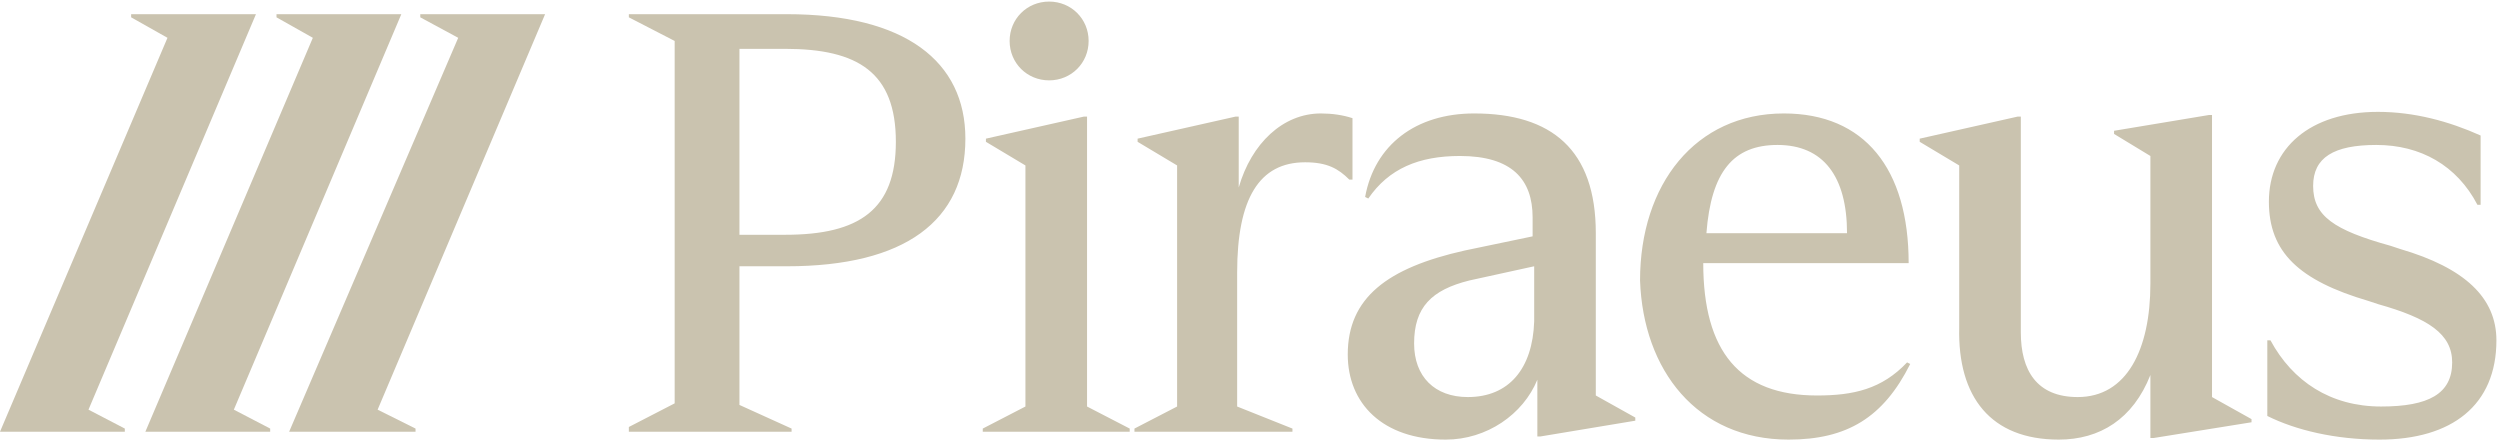 <svg width="221" height="39" viewBox="0 0 221 39" fill="none" xmlns="http://www.w3.org/2000/svg">
<path d="M55.59 38.164H69.976V37.886L65.367 35.796V23.539H69.557C80.032 23.539 85.34 19.5 85.34 12.257C85.34 5.432 80.032 1.254 69.557 1.254H55.59V1.532L59.64 3.621V35.657L55.59 37.746V38.164ZM69.417 4.318C75.842 4.318 79.194 6.407 79.194 12.536C79.194 18.525 75.982 20.754 69.417 20.754H65.367V4.318H69.417ZM92.743 7.104C94.698 7.104 96.234 5.571 96.234 3.621C96.234 1.671 94.698 0.139 92.743 0.139C90.787 0.139 89.251 1.671 89.251 3.621C89.251 5.571 90.787 7.104 92.743 7.104ZM86.737 38.164H99.866V37.886L96.095 35.936V10.307H95.816L87.156 12.257V12.536L90.648 14.625V35.936L86.876 37.886V38.164H86.737ZM100.006 38.164H114.252V37.886L109.364 35.936V24.096C109.364 17.55 111.319 14.346 115.37 14.346C117.325 14.346 118.303 14.904 119.281 15.879H119.56V10.446C118.722 10.168 117.744 10.029 116.766 10.029C113.414 10.029 110.621 12.675 109.503 16.575V10.307H109.224L100.564 12.257V12.536L104.056 14.625V35.936L100.285 37.886V38.164H100.006ZM141.069 34.961V20.614C141.069 13.232 137.159 10.029 130.315 10.029C125.147 10.029 121.515 12.814 120.677 17.411L120.957 17.55C122.772 14.904 125.426 13.789 129.058 13.789C133.667 13.789 135.483 15.879 135.483 19.221V20.893L129.477 22.146C122.633 23.679 119.141 26.325 119.141 31.339C119.141 35.657 122.214 38.861 127.801 38.861C131.432 38.861 134.645 36.632 135.902 33.568V38.582H136.181L144.561 37.189V36.911L141.069 34.961ZM129.756 35.1C126.823 35.1 125.007 33.289 125.007 30.364C125.007 27.161 126.544 25.629 129.896 24.793L135.622 23.539V28.414C135.483 32.593 133.387 35.1 129.756 35.1ZM158.11 38.861C163.277 38.861 166.49 36.911 168.864 32.175L168.585 32.036C166.35 34.404 163.836 34.961 160.624 34.961C153.78 34.961 150.567 31.061 150.567 23.261H168.725C168.725 14.904 164.814 10.029 157.691 10.029C149.869 10.029 144.98 16.296 144.98 24.793C145.26 32.732 150.009 38.861 158.11 38.861ZM150.847 20.614C151.266 15.182 153.221 12.814 157.132 12.814C161.182 12.814 163.277 15.6 163.277 20.614H150.847ZM181.994 38.861C185.625 38.861 188.558 37.05 190.095 33.15V38.721H190.374L199.034 37.329V37.05L195.542 35.1V10.168H195.262L186.882 11.561V11.839L190.095 13.789V25.071C190.095 30.921 187.999 35.1 183.67 35.1C180.038 35.1 178.641 32.732 178.641 29.389V10.307H178.362L169.702 12.257V12.536L173.194 14.625V28.971C173.055 35.1 175.988 38.861 181.994 38.861ZM210.347 38.861C216.772 38.861 220.683 35.796 220.683 30.086C220.683 26.325 217.889 23.679 212.163 22.007L211.325 21.729C206.297 20.336 204.481 19.082 204.481 16.436C204.481 13.929 206.297 12.814 210.068 12.814C213.979 12.814 217.191 14.625 219.007 18.107H219.286V11.979C216.493 10.725 213.42 9.889 210.207 9.889C204.202 9.889 200.57 13.093 200.57 17.829C200.57 22.286 203.224 24.793 209.369 26.604L210.207 26.882C214.677 28.136 216.772 29.529 216.772 32.036C216.772 34.821 214.677 35.936 210.487 35.936C206.017 35.936 202.665 33.707 200.71 30.086H200.43V36.771C202.944 38.025 206.436 38.861 210.347 38.861Z" fill="#CAC3AF"/>
<path d="M11.593 1.254V1.532L14.805 3.343L0 38.164H11.034V37.886L7.822 36.214L22.627 1.254H11.593Z" fill="#CAC3AF"/>
<path d="M35.477 1.254H24.443V1.532L27.655 3.343L12.85 38.164H23.884V37.886L20.672 36.214L35.477 1.254Z" fill="#CAC3AF"/>
<path d="M48.187 1.254H37.153V1.532L40.505 3.343L25.56 38.164H36.734V37.886L33.382 36.214L48.187 1.254Z" fill="#CAC3AF"/>
</svg>
